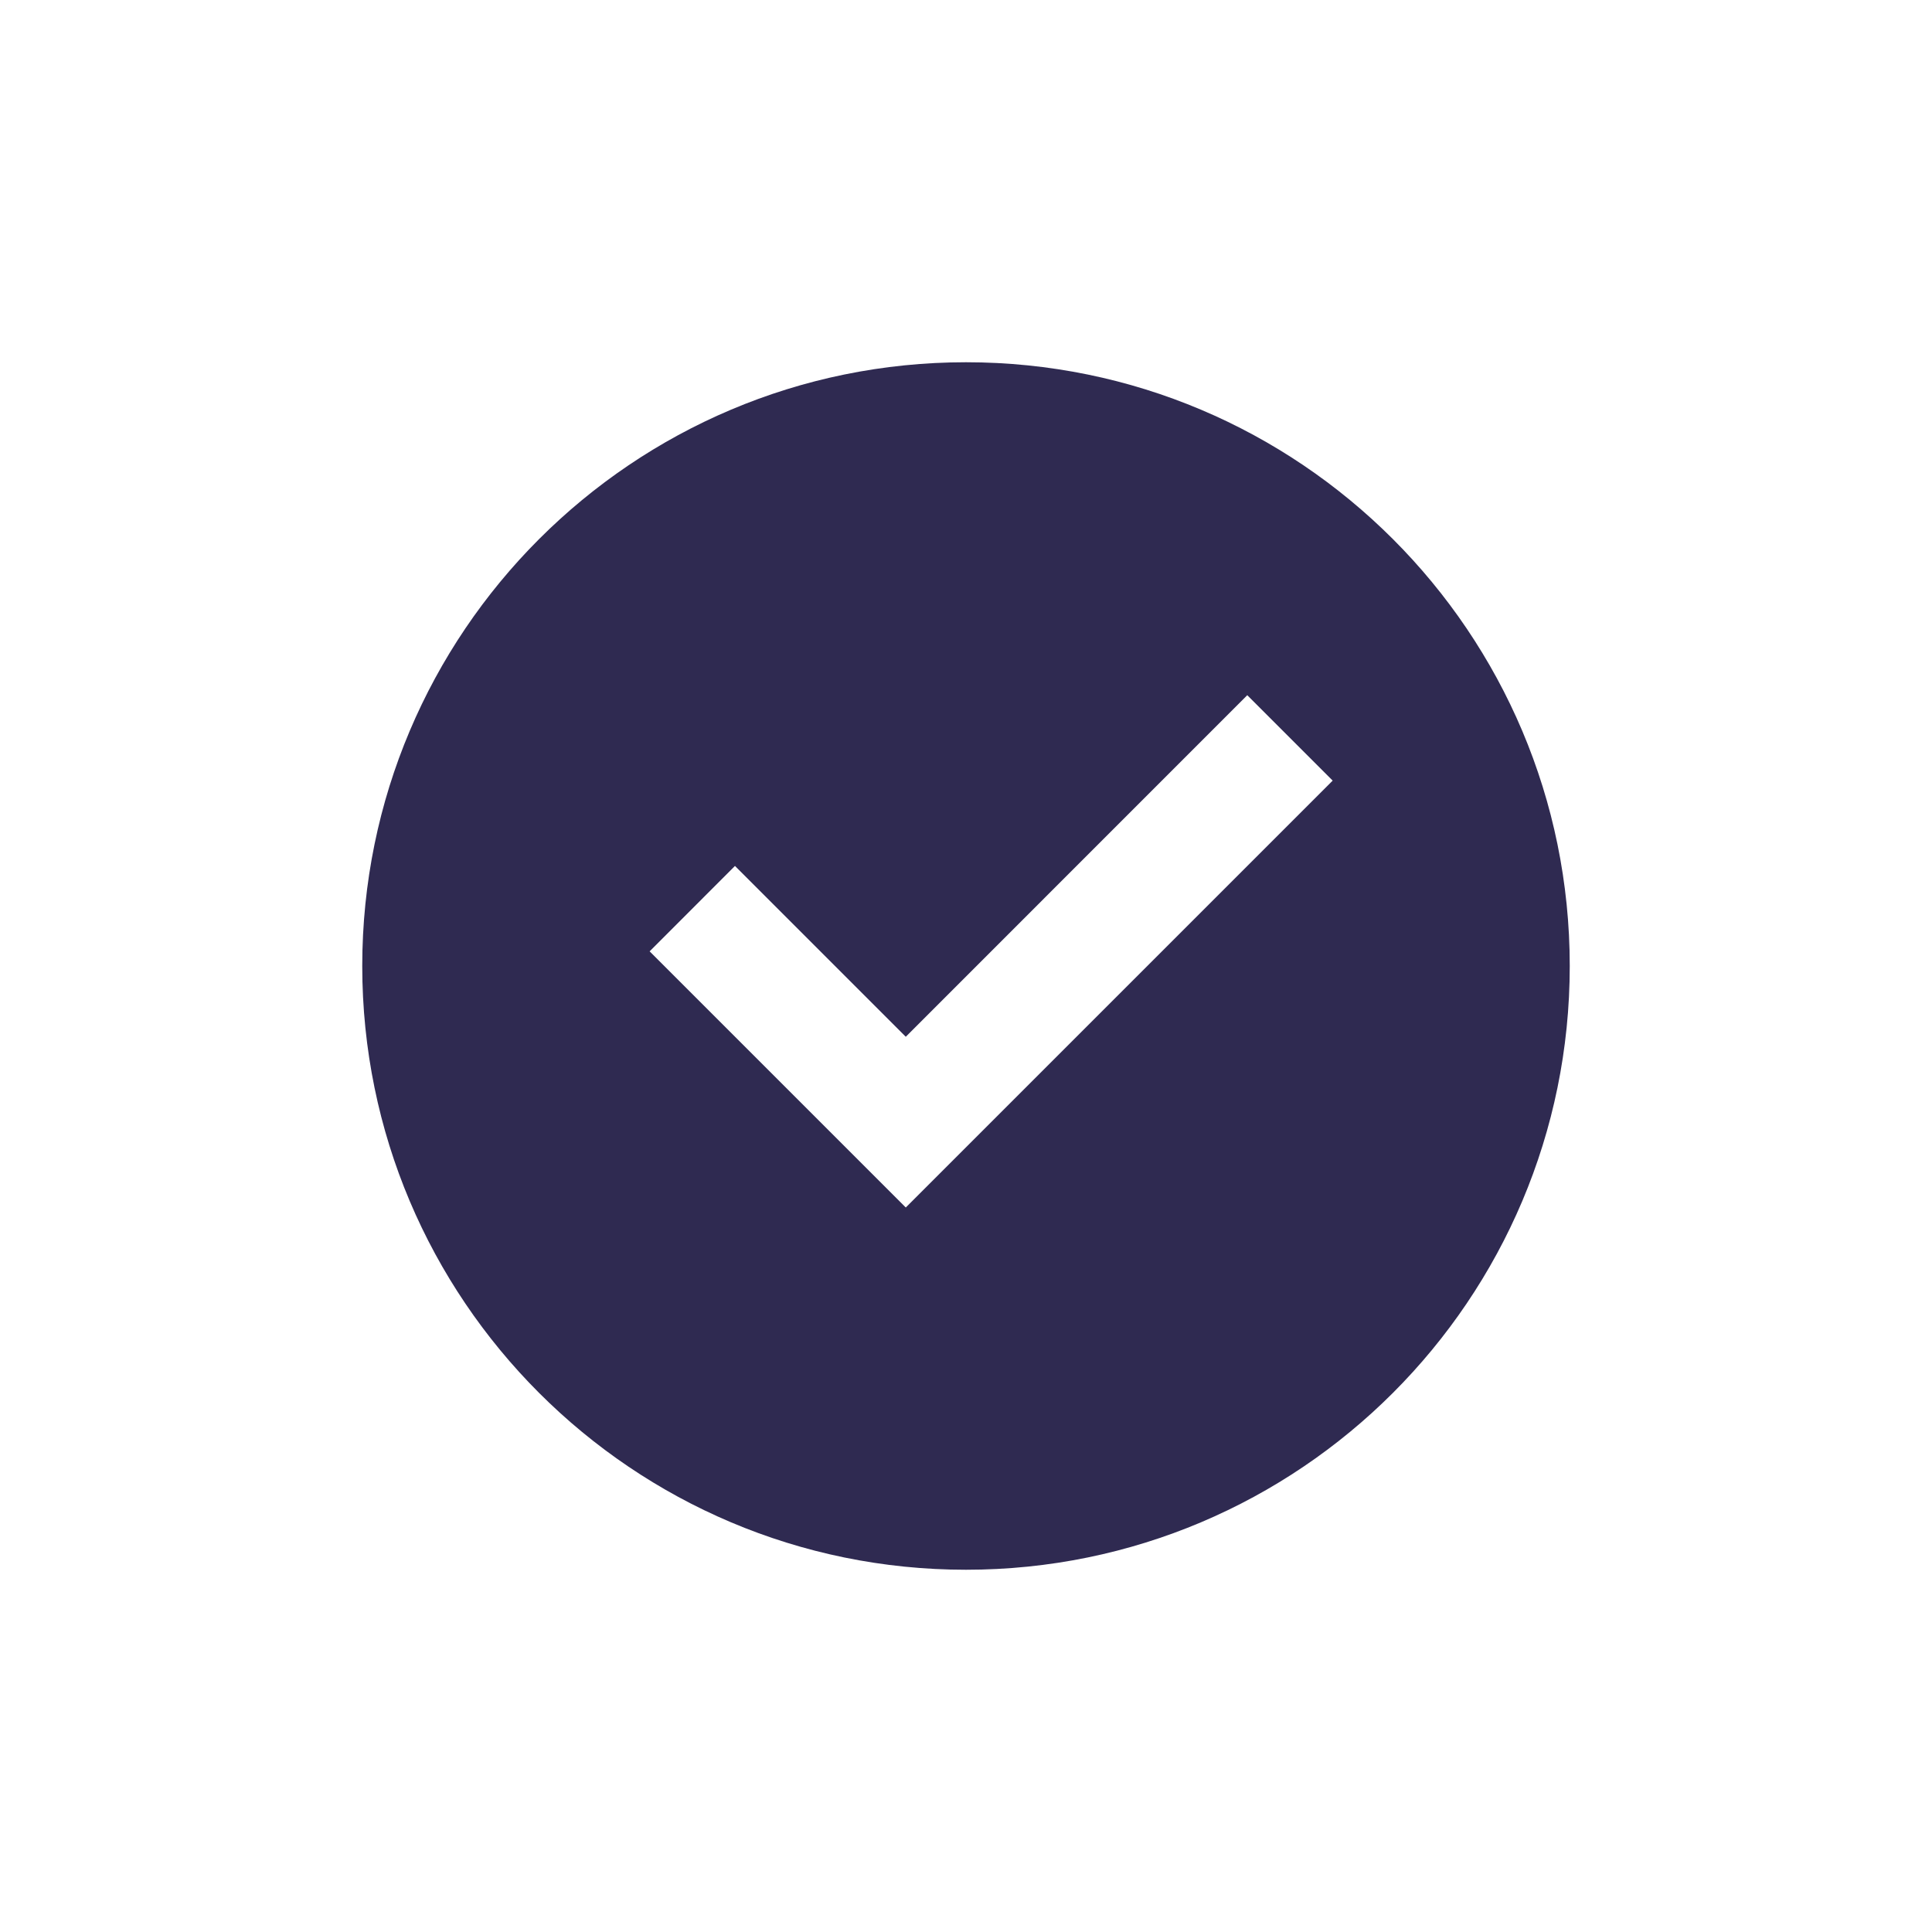 <svg width="24" height="24" viewBox="0 0 24 24" fill="none" xmlns="http://www.w3.org/2000/svg">
<path d="M12 19.5C7.858 19.5 4.5 16.142 4.5 12C4.5 7.858 7.858 4.5 12 4.5C16.142 4.5 19.5 7.858 19.5 12C19.5 16.142 16.142 19.5 12 19.5ZM11.252 15L16.555 9.697L15.494 8.636L11.252 12.879L9.13 10.757L8.07 11.818L11.252 15Z" fill="#2F2A51"/>
</svg>
